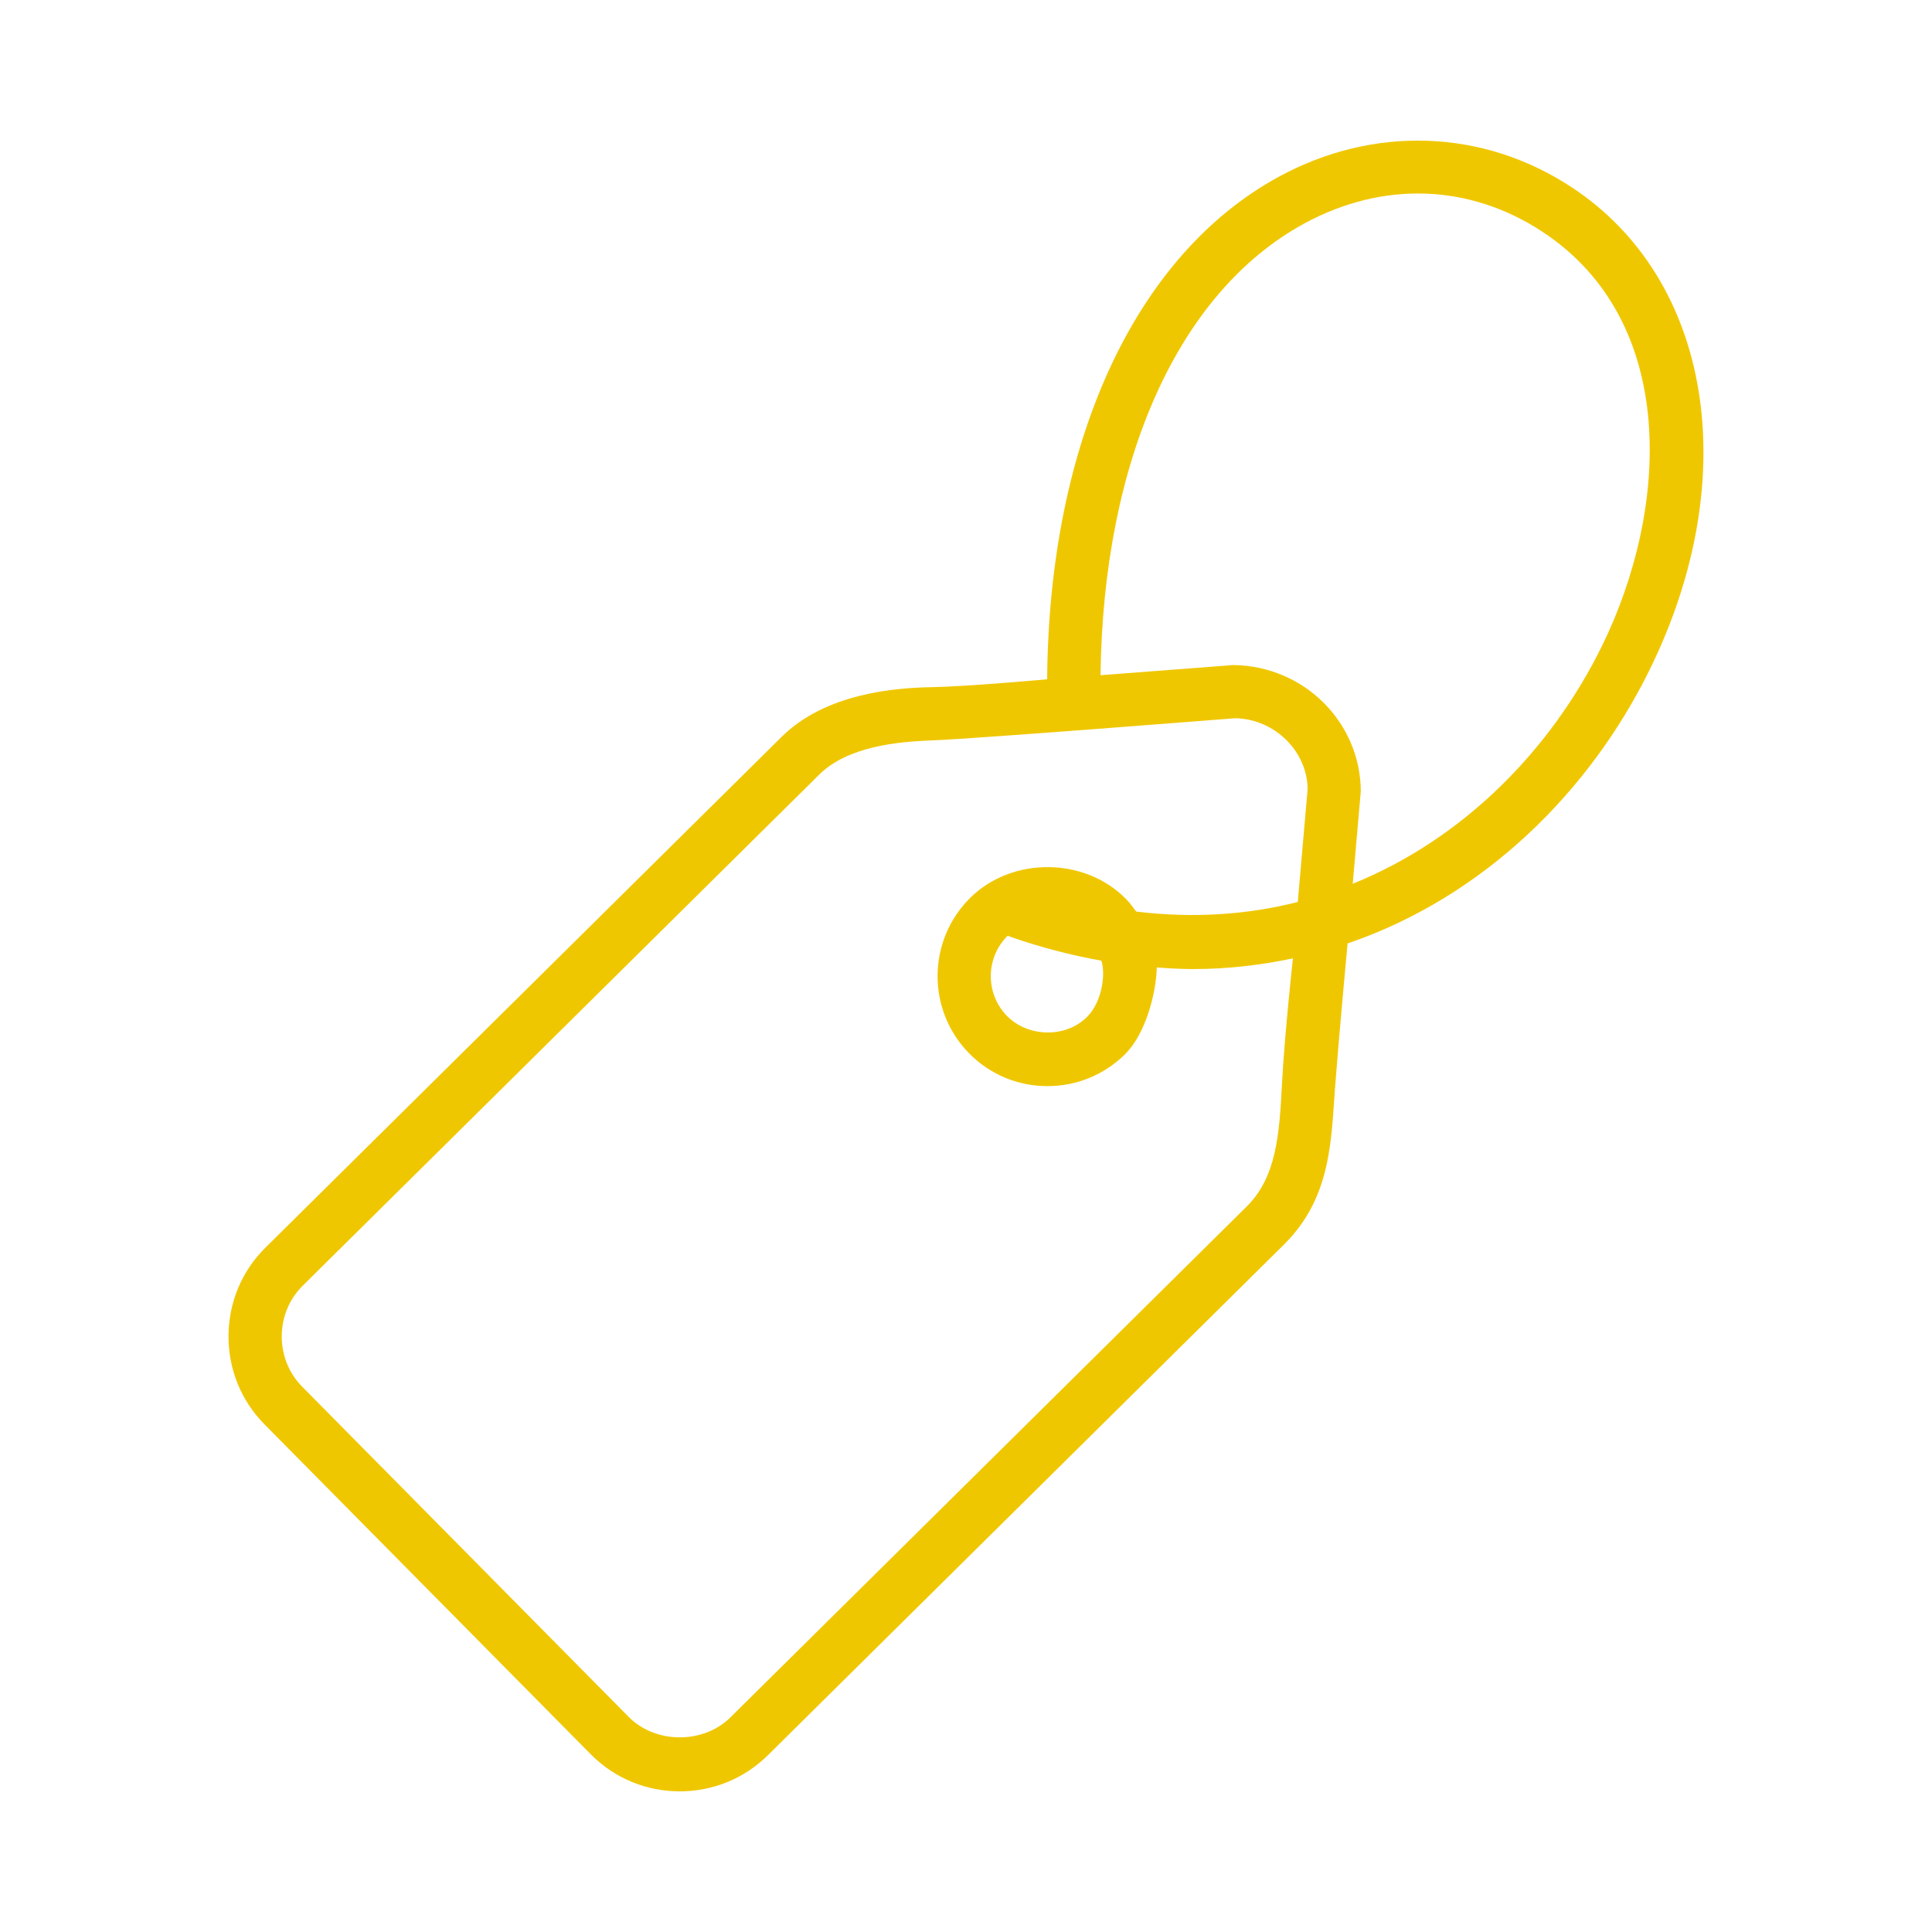 <svg version="1.0" preserveAspectRatio="xMidYMid meet" height="500" viewBox="0 0 375 375" zoomAndPan="magnify" width="500" xmlns:xlink="http://www.w3.org/1999/xlink" xmlns="http://www.w3.org/2000/svg"><defs><clipPath id="27976fb3c6"><path clip-rule="nonzero" d="M 44.352 27.289 L 330.641 27.289 L 330.641 347.699 L 44.352 347.699 Z M 44.352 27.289"></path></clipPath></defs><g clip-path="url(#27976fb3c6)"><path fill-rule="nonzero" fill-opacity="1" d="M 310.914 125.438 C 301.156 145.281 284.328 162.723 262.562 171.543 L 264.129 153.59 C 264.074 140.25 253.184 129.25 239.371 129.086 L 213.613 131.059 C 214.117 89.41 228.664 56.75 253.109 43.41 C 268.32 35.117 285.145 35.656 299.297 44.926 C 325.918 62.352 323.977 98.879 310.914 125.438 Z M 211.09 197.285 C 206.977 201.512 199.629 201.391 195.48 197.227 C 191.223 192.898 191.262 185.91 195.574 181.633 C 195.797 181.645 195.898 181.758 196.047 181.809 C 202.094 183.914 208 185.438 213.773 186.461 C 214.621 188.918 213.969 194.328 211.09 197.285 Z M 251.898 175.07 C 242.215 177.539 231.699 178.289 220.535 176.934 C 219.91 176.082 219.285 175.227 218.527 174.465 C 210.523 166.328 196.422 166.242 188.305 174.285 C 179.945 182.57 179.863 196.117 188.145 204.492 C 192.18 208.57 197.57 210.816 203.312 210.816 C 208.977 210.816 214.316 208.629 218.355 204.641 C 222.414 200.617 224.398 192.762 224.535 187.785 C 226.906 187.961 229.281 188.094 231.602 188.094 C 238.324 188.094 244.766 187.324 250.957 186.016 C 250.957 186.016 249.344 200.59 248.832 210.398 C 248.324 220.211 247.754 228.465 241.996 234.168 L 141.766 333.348 C 136.496 338.555 127.238 338.496 122.047 333.27 L 58.695 269.199 C 56.09 266.578 54.668 263.07 54.688 259.328 C 54.707 255.598 56.16 252.113 58.797 249.512 L 159.02 150.34 C 164.578 144.84 174.332 143.953 180.797 143.715 C 189.062 143.414 239.699 139.41 239.699 139.41 C 247.438 139.512 253.758 145.891 253.809 153.16 Z M 304.949 36.273 C 287.781 25.023 266.555 24.305 248.156 34.336 C 220.203 49.605 203.586 85.969 203.254 131.852 C 203.254 131.852 187.758 133.258 180.797 133.379 C 173.832 133.508 160.32 134.52 151.746 142.988 L 51.527 242.16 C 46.934 246.699 44.391 252.777 44.352 259.273 C 44.32 265.781 46.805 271.887 51.344 276.473 L 114.703 340.543 C 119.285 345.156 125.406 347.699 131.945 347.699 C 138.395 347.699 144.465 345.211 149.035 340.699 L 249.266 241.516 C 258.504 232.371 258.375 220.996 259.152 210.824 C 259.93 200.652 261.562 183.125 261.562 183.125 C 288.133 174.055 308.625 153.52 320.191 130.004 C 338.535 92.707 332.277 54.16 304.949 36.273" fill="#efc700"></path></g></svg>